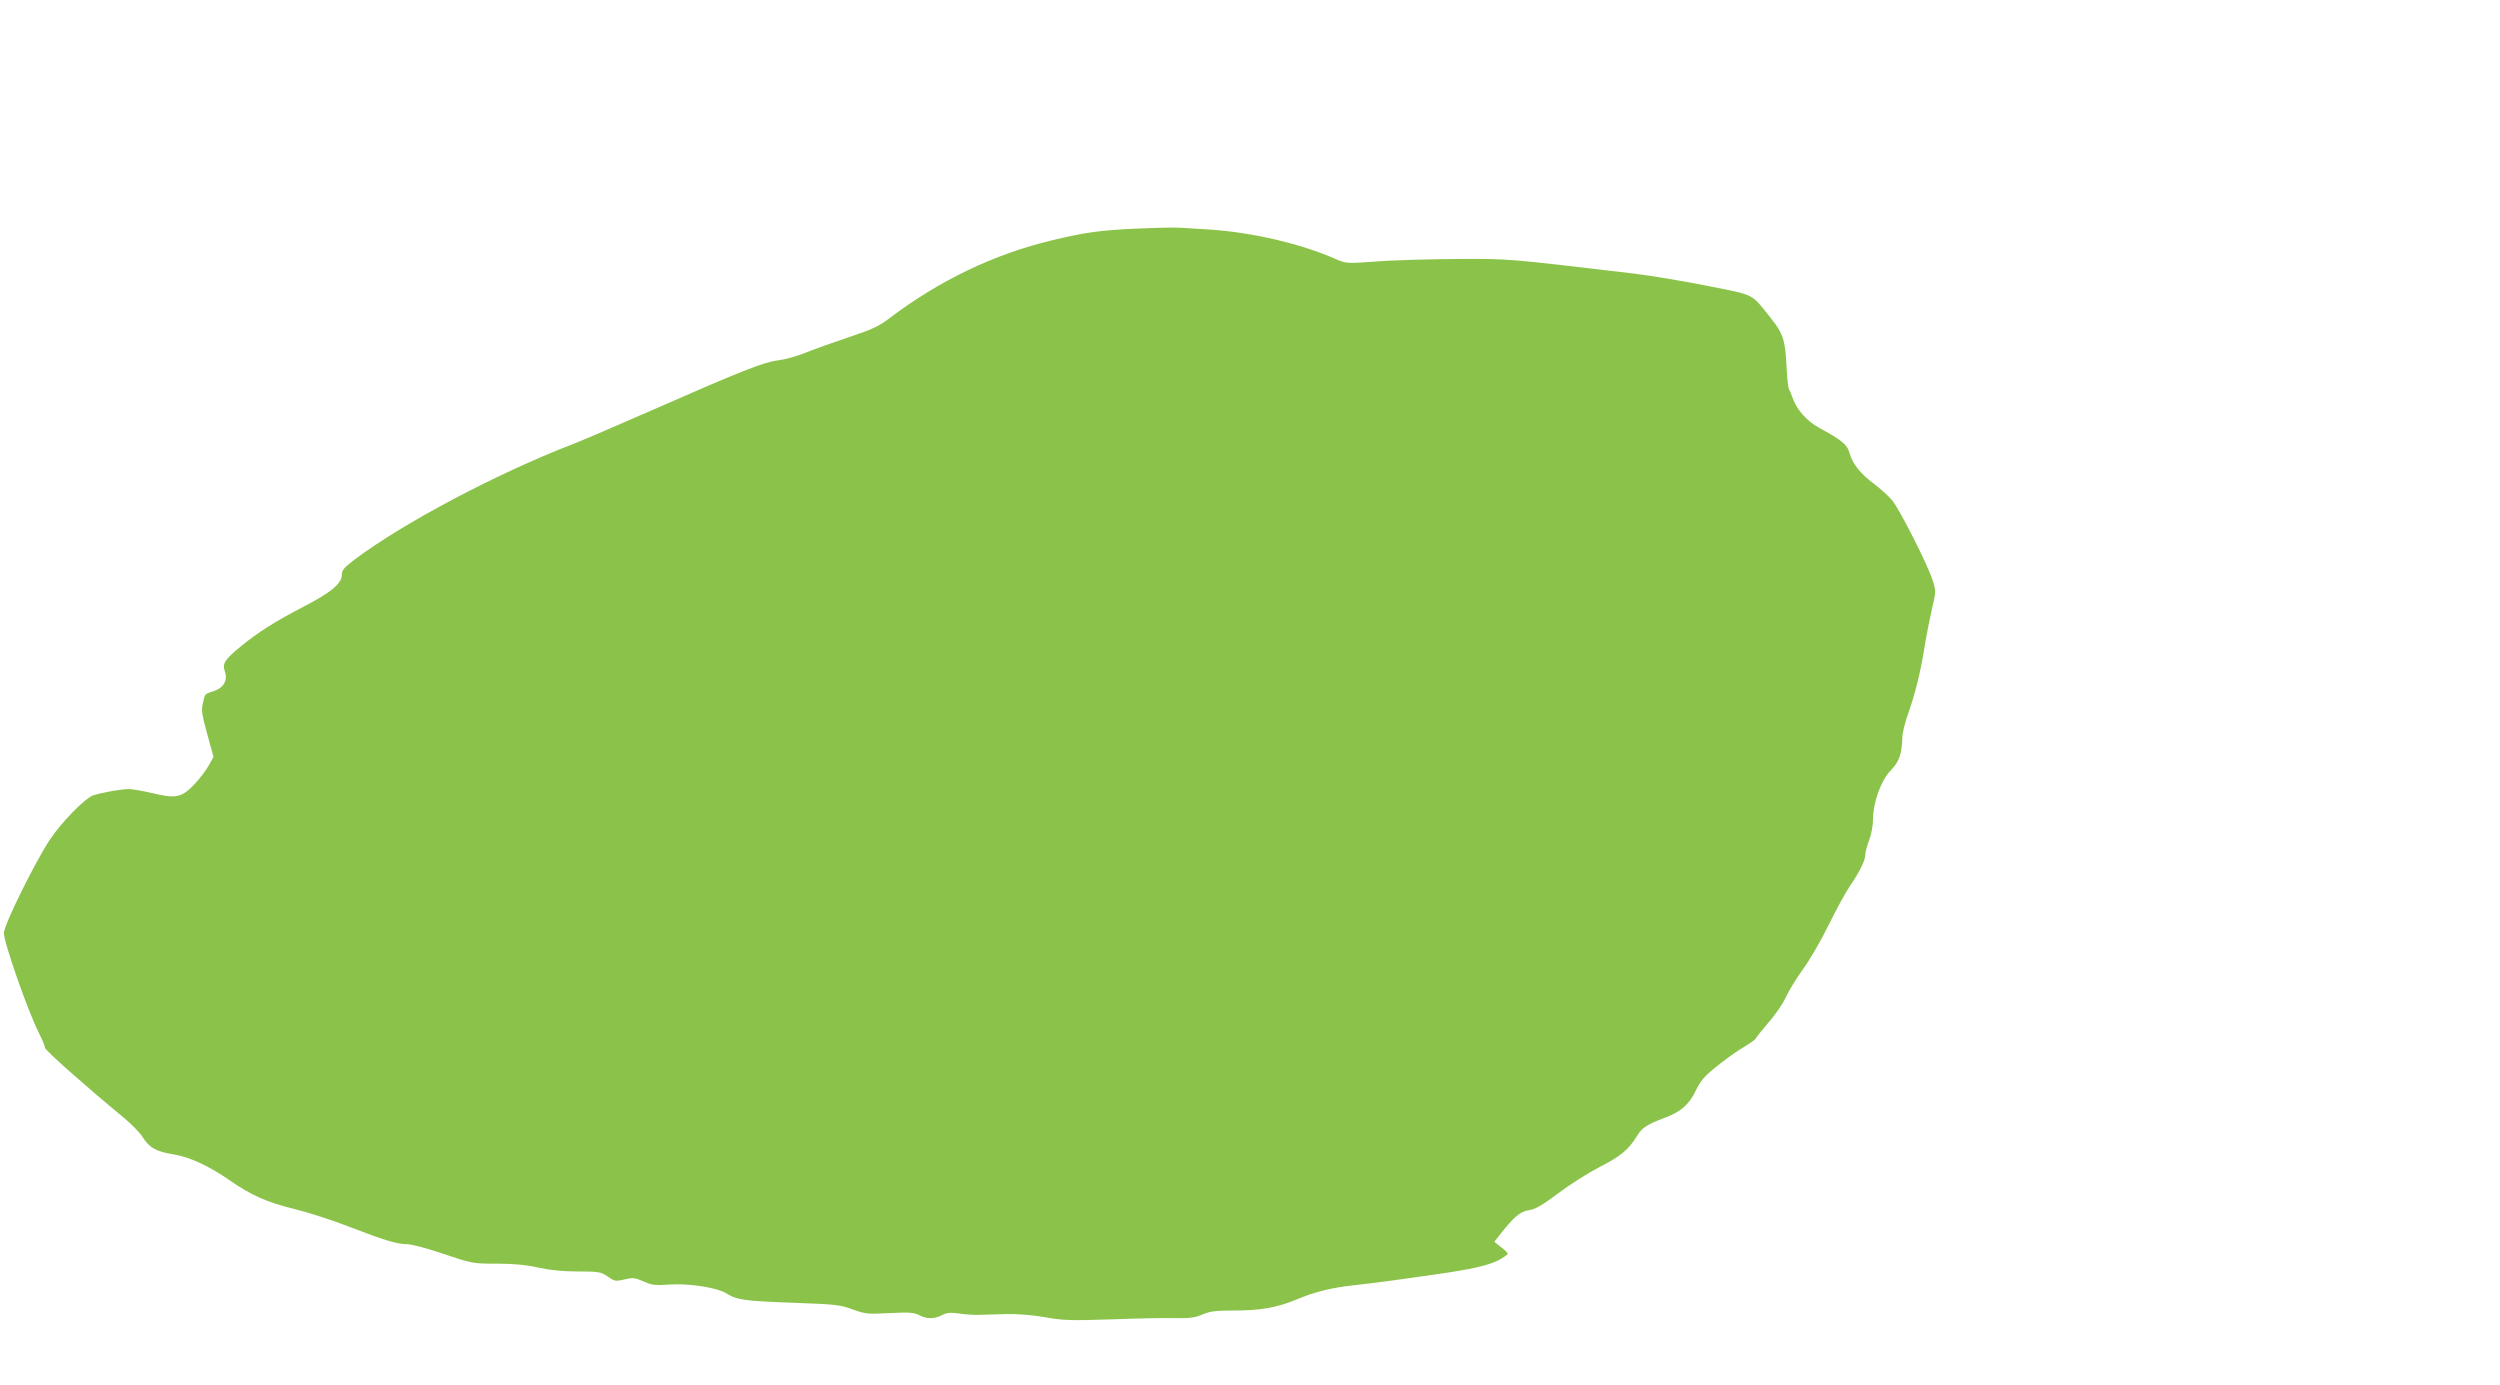 <?xml version="1.0" standalone="no"?>
<!DOCTYPE svg PUBLIC "-//W3C//DTD SVG 20010904//EN"
 "http://www.w3.org/TR/2001/REC-SVG-20010904/DTD/svg10.dtd">
<svg version="1.0" xmlns="http://www.w3.org/2000/svg"
 width="1280pt" height="709pt" viewBox="0 0 1280 709"
 preserveAspectRatio="xMidYMid meet">
<g transform="translate(0,709) scale(0.1,-0.1)"
fill="#8bc34a" stroke="none">
<path d="M5830 5920 c-193 -8 -279 -20 -450 -62 -294 -71 -572 -205 -827 -398
-52 -40 -91 -58 -206 -96 -78 -26 -178 -62 -223 -80 -44 -18 -107 -35 -140
-39 -72 -8 -195 -57 -634 -250 -184 -81 -373 -162 -420 -180 -388 -150 -862
-401 -1112 -588 -57 -43 -68 -56 -68 -81 0 -44 -57 -91 -201 -165 -139 -72
-226 -127 -313 -198 -85 -69 -99 -91 -85 -130 16 -46 -5 -84 -56 -101 -48 -16
-45 -12 -56 -61 -9 -42 -8 -50 32 -196 l22 -80 -24 -44 c-13 -24 -46 -67 -74
-97 -65 -68 -95 -74 -214 -45 -48 11 -102 21 -121 21 -41 0 -144 -19 -185 -33
-42 -16 -161 -138 -219 -225 -79 -120 -236 -438 -236 -479 0 -50 122 -398 179
-512 17 -33 31 -67 31 -75 0 -13 201 -191 404 -359 39 -32 83 -77 97 -100 34
-54 69 -73 155 -87 84 -13 185 -60 291 -134 110 -76 189 -112 334 -147 67 -17
191 -56 274 -89 185 -71 247 -90 298 -90 22 0 107 -22 188 -50 146 -49 150
-50 272 -50 86 0 150 -6 213 -20 59 -13 127 -20 203 -20 107 0 117 -2 153 -26
35 -25 40 -25 85 -15 43 11 54 9 98 -10 42 -19 60 -21 132 -16 99 7 242 -15
290 -44 56 -35 93 -40 338 -49 221 -8 246 -10 310 -34 66 -24 78 -25 190 -19
101 5 126 3 152 -11 40 -20 75 -20 115 0 25 13 44 15 87 9 31 -5 77 -8 104 -7
26 1 89 2 140 4 56 1 133 -5 197 -16 93 -17 133 -18 345 -11 132 5 280 8 328
6 70 -1 97 3 134 19 37 16 67 20 156 20 140 0 221 14 324 56 98 41 180 61 299
74 49 5 136 16 194 24 58 8 157 22 220 31 183 26 271 46 323 73 26 14 47 29
47 33 0 4 -16 20 -35 34 l-34 27 32 41 c70 88 100 114 146 121 33 5 69 26 150
87 58 44 153 104 211 134 108 55 149 89 193 161 25 41 49 56 143 92 79 29 123
68 156 137 22 48 44 74 101 120 40 33 101 77 137 99 36 21 67 43 69 48 2 6 31
42 65 82 35 39 75 98 90 131 15 33 55 98 89 145 34 47 93 148 130 225 38 77
86 165 107 196 51 75 80 133 80 161 0 13 9 47 20 76 11 29 20 76 20 107 0 87
41 200 91 251 43 44 57 85 59 169 0 22 14 78 31 125 36 103 63 212 84 345 9
55 26 140 37 189 20 86 21 90 3 145 -24 78 -166 357 -206 408 -19 23 -62 62
-97 88 -69 52 -107 101 -123 157 -10 41 -44 68 -154 127 -63 34 -117 95 -137
154 -6 18 -14 37 -18 42 -4 6 -10 60 -13 120 -6 131 -18 168 -77 242 -107 134
-78 119 -325 169 -121 24 -294 53 -385 64 -655 77 -622 75 -900 74 -146 -1
-333 -6 -417 -13 -149 -11 -152 -10 -205 13 -176 78 -429 137 -648 151 -52 3
-117 7 -145 9 -27 2 -124 0 -215 -4z"/>
</g>
</svg>
